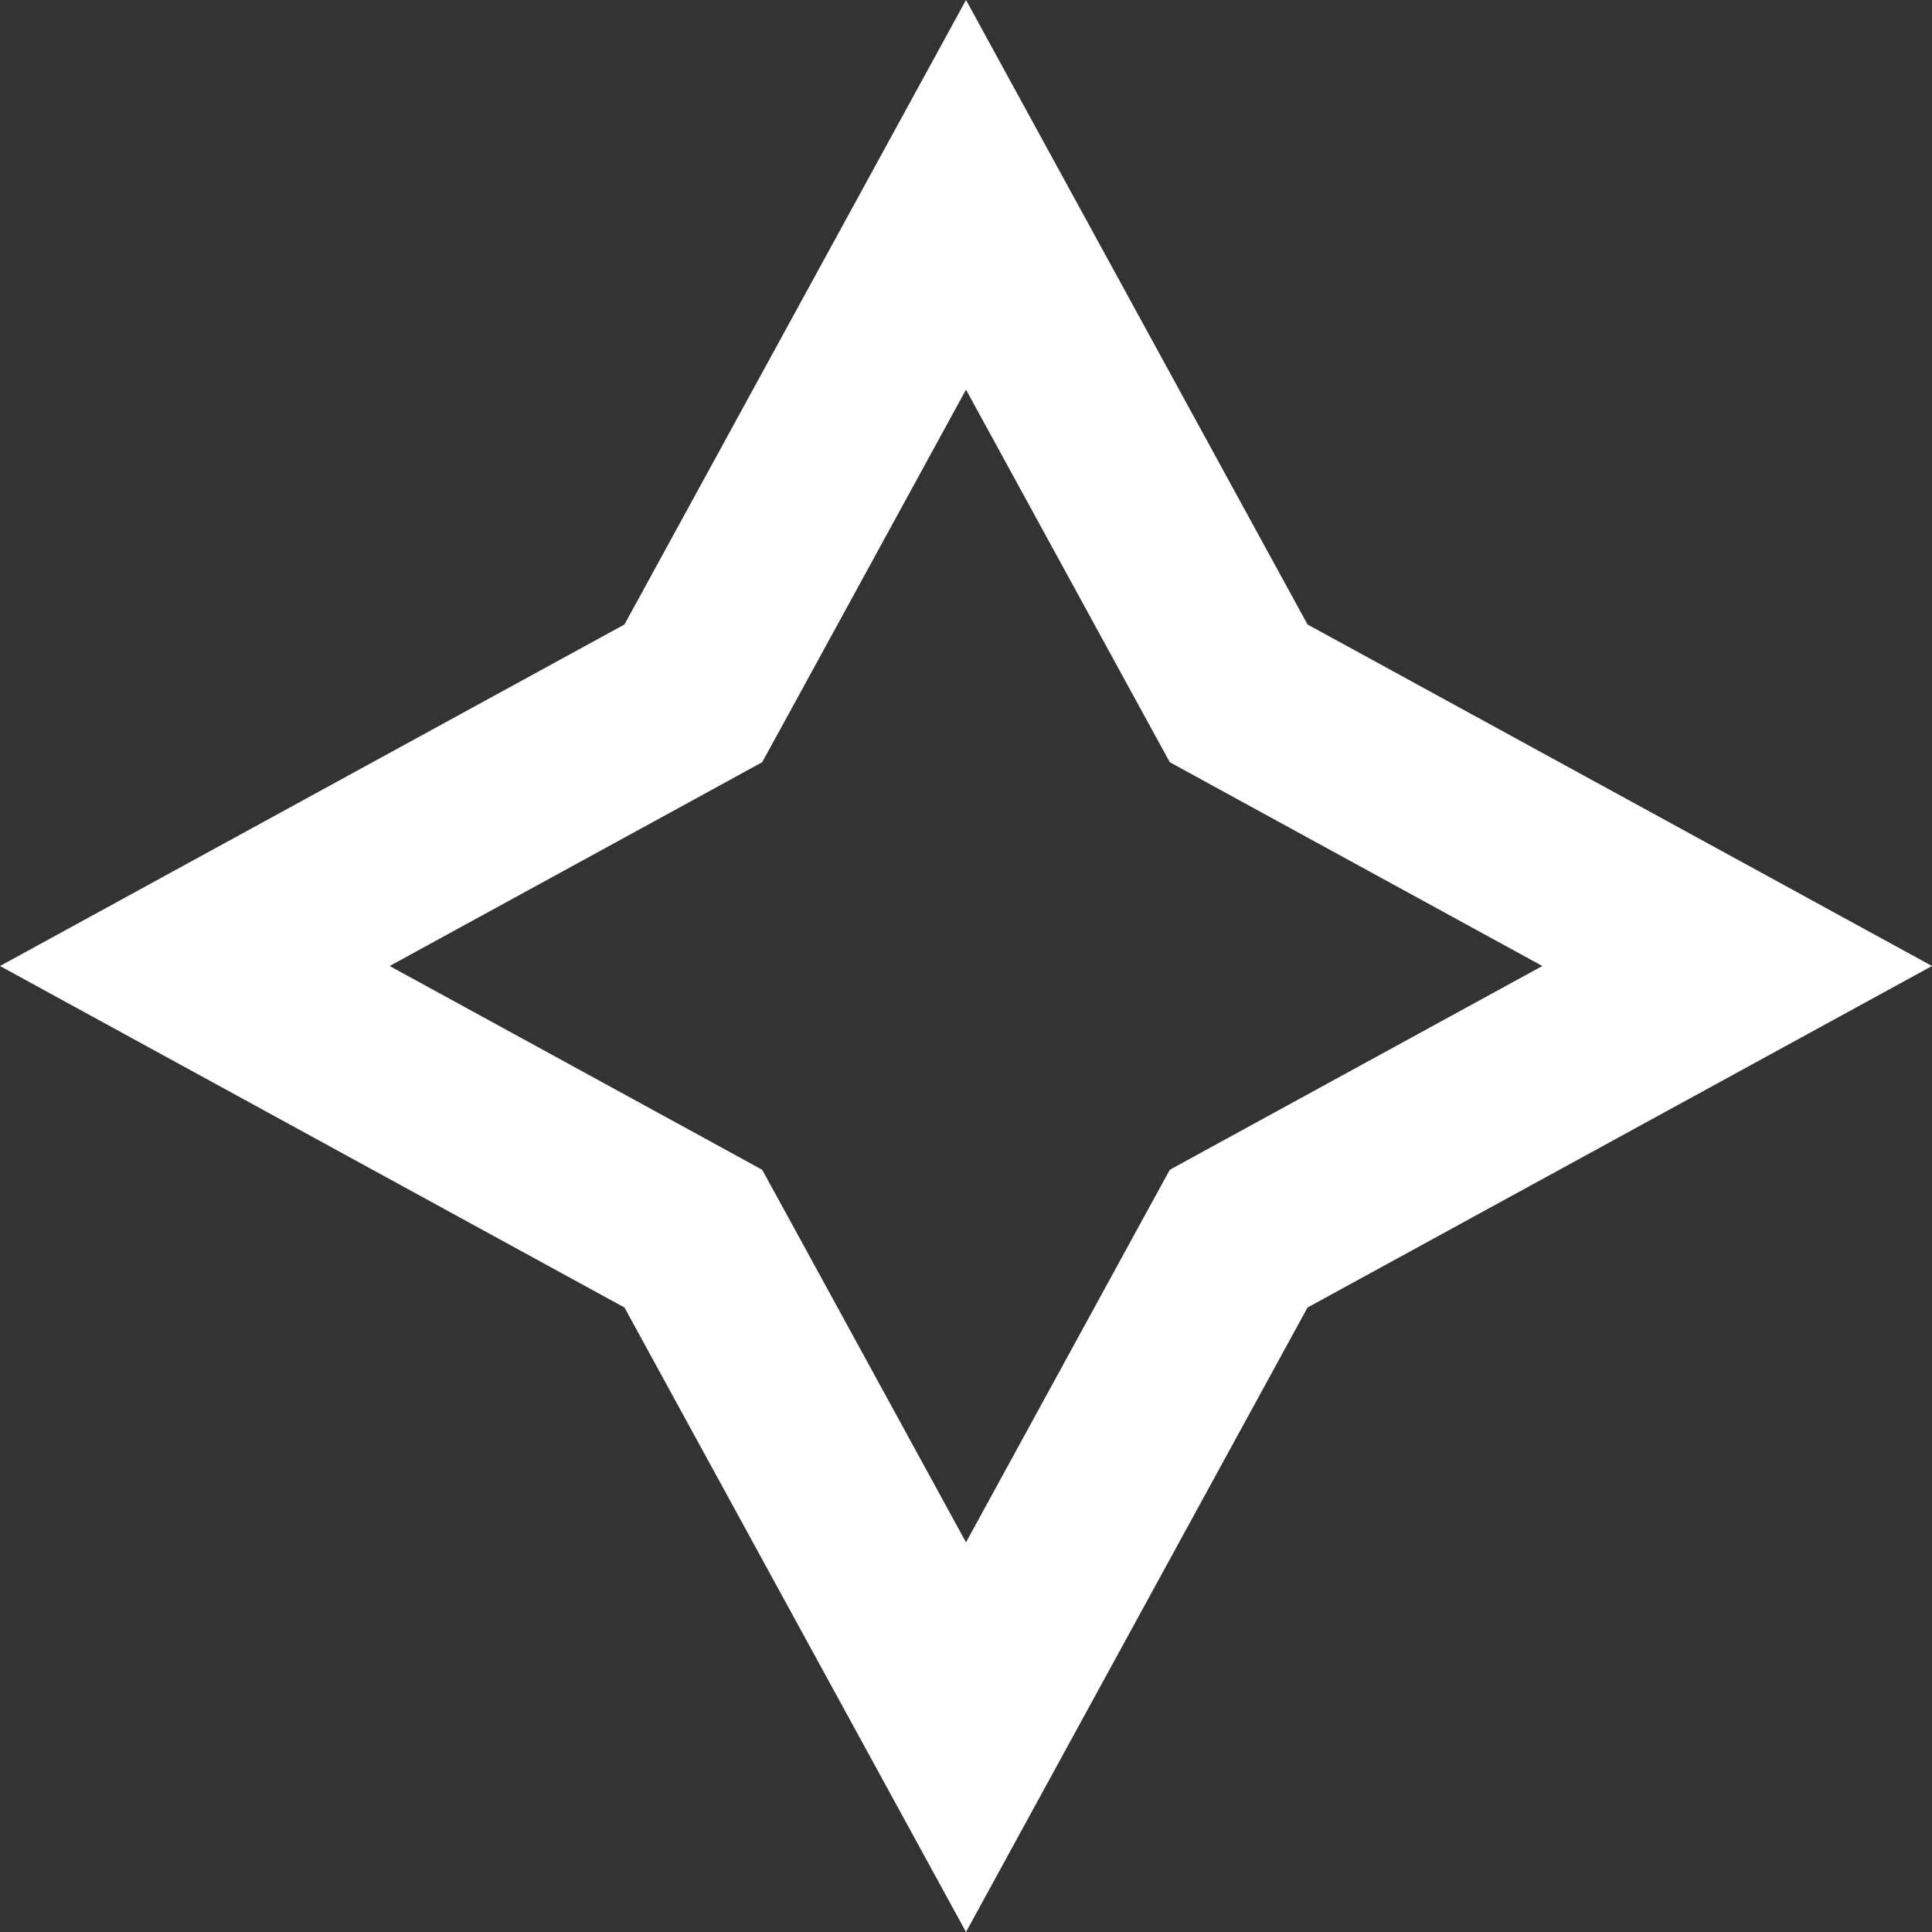 <svg width="31" height="31" viewBox="0 0 31 31" fill="none" xmlns="http://www.w3.org/2000/svg">
<rect x="0" y="0" width="31" height="31" fill="#333333" stroke="none"/>
<path d="M15.5 3.126L19.664 10.74L19.875 11.125L20.26 11.336L27.874 15.5L20.26 19.664L19.875 19.875L19.664 20.26L15.5 27.874L11.336 20.26L11.125 19.875L10.74 19.664L3.126 15.5L10.74 11.336L11.125 11.125L11.336 10.74L15.5 3.126Z" stroke="white" stroke-width="3"/>
</svg>
